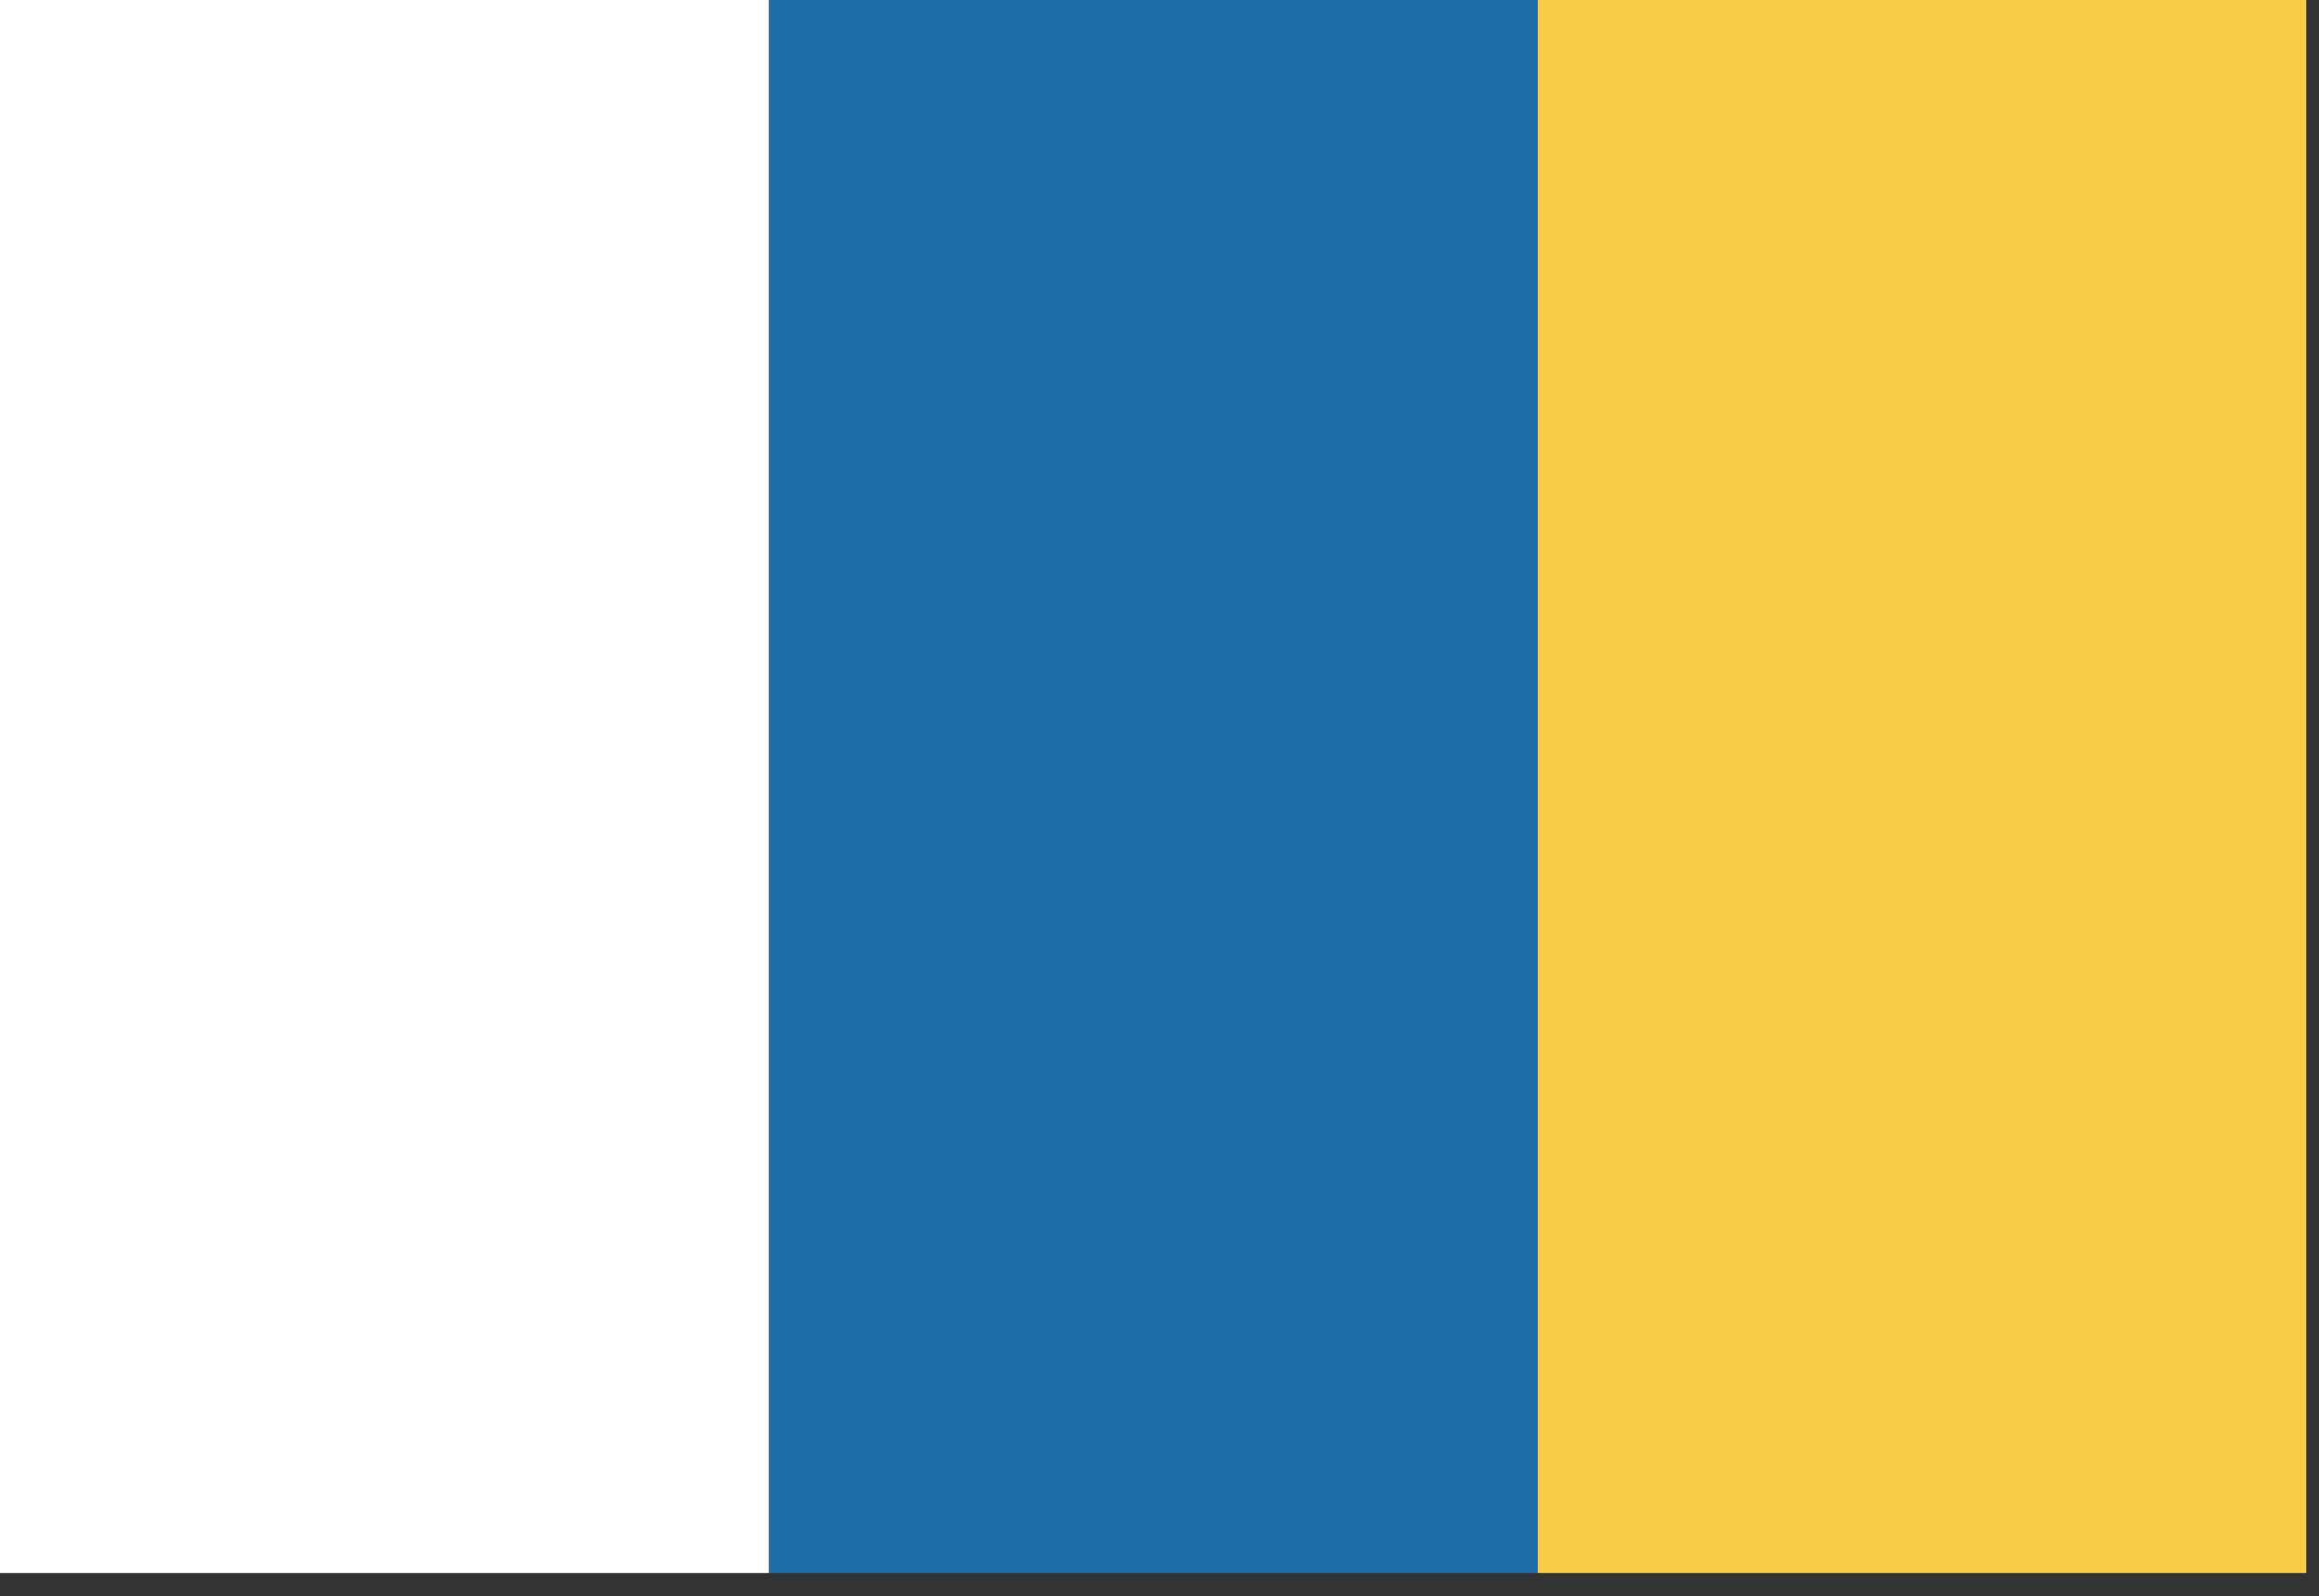 <?xml version="1.0" encoding="UTF-8"?>
<svg xmlns="http://www.w3.org/2000/svg" width="61" height="42" viewBox="0 0 61 42" fill="none">
  <rect x="0" y="0" width="61" height="42" fill="#333333" stroke="none"/>
  <path d="M60.665 0H40.443V41.388H60.665V0Z" fill="#FBCC49"></path>
  <path d="M40.443 0H20.221V41.388H40.443V0Z" fill="#1F6EA7"></path>
  <path d="M20.222 0H0V41.388H20.222V0Z" fill="white"></path>
</svg>
